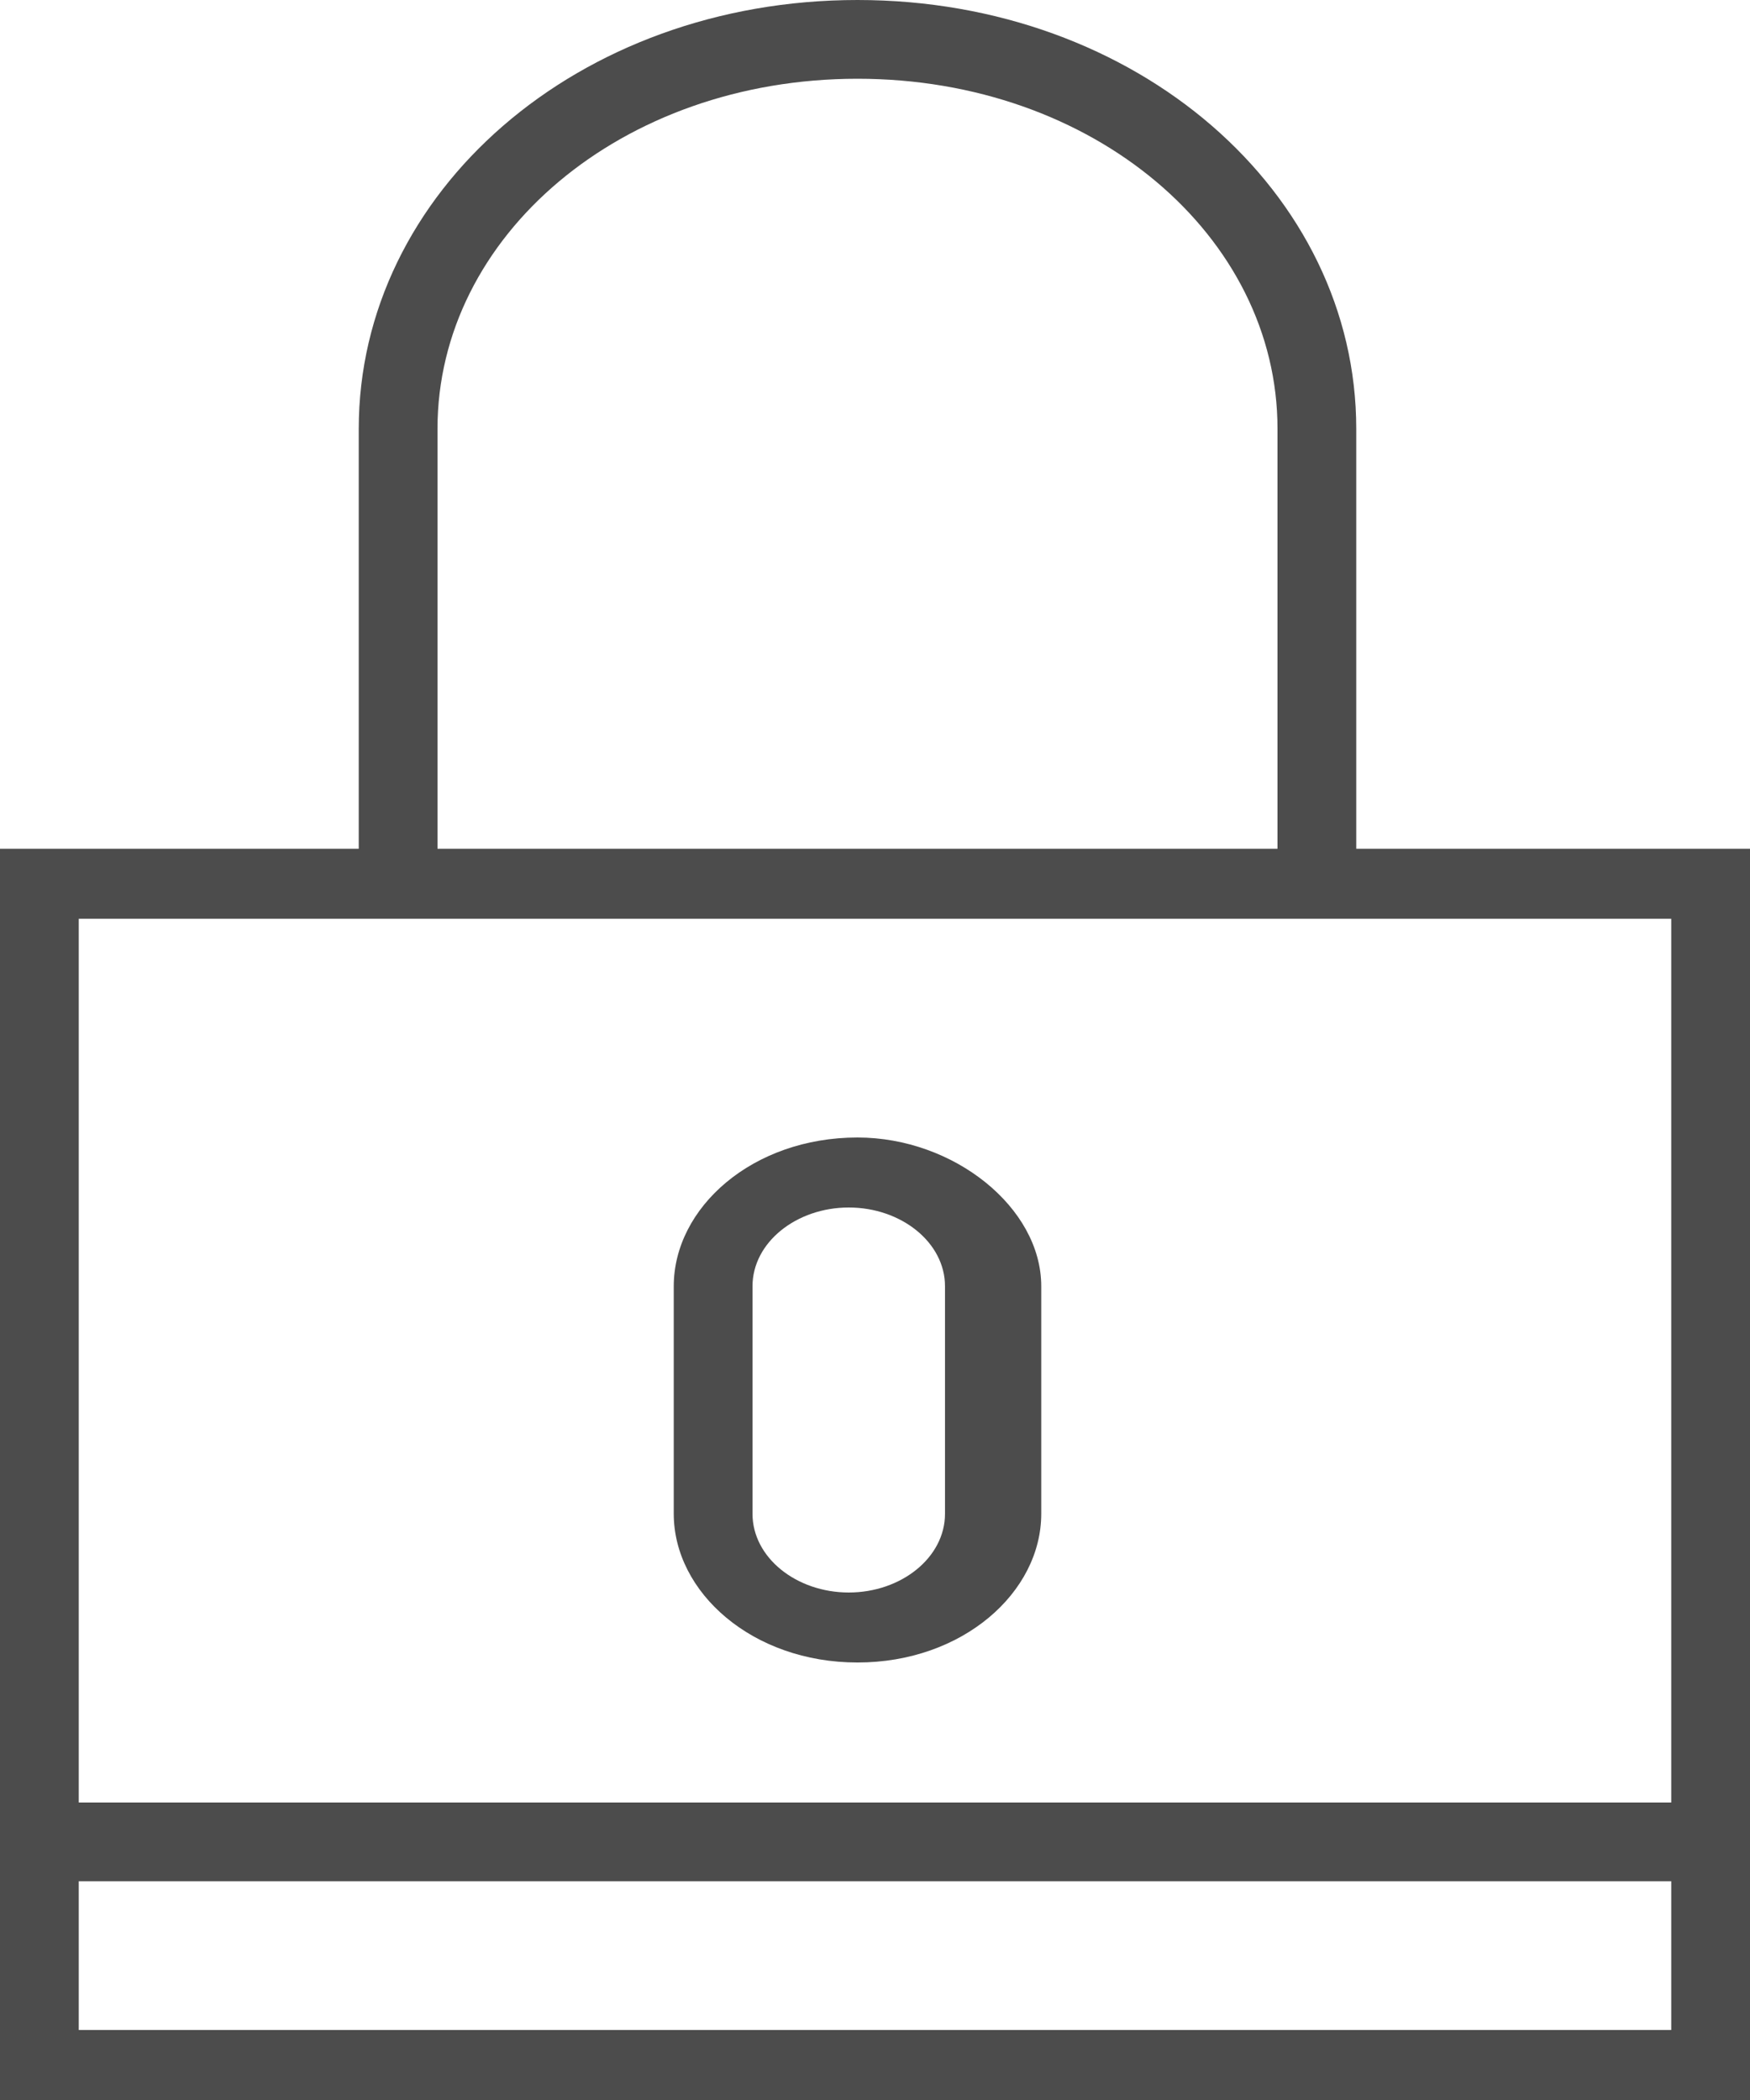 <?xml version="1.0" encoding="utf-8"?>
<!-- Generator: Adobe Illustrator 22.1.0, SVG Export Plug-In . SVG Version: 6.00 Build 0)  -->
<svg version="1.1" id="Livello_1" xmlns="http://www.w3.org/2000/svg" xmlns:xlink="http://www.w3.org/1999/xlink" x="0px" y="0px"
	 viewBox="0 0 20 24" style="enable-background:new 0 0 20 24;" xml:space="preserve">
<style type="text/css">
	.st0{fill:#4C4C4C;}
</style>
<title>Group 4</title>
<desc>Created with Sketch.</desc>
<g id="Group-4">
	<path id="Shape" class="st0" d="M15.5,9.7V4.9c0-2.7-2.5-4.9-5.7-4.9S4.1,2.2,4.1,4.9v4.8H0v10.9V24h20v-3.4V9.7H15.5z M5,4.9
		c0-2.2,2.1-4,4.8-4s4.8,1.8,4.8,4v4.8H5V4.9z M19.1,23.2H0.9v-1.7h18.2V23.2z M0.9,20.6V10.5h3.2h11.4h3.6v10.1H0.9z"/>
	<path id="Shape_1_" class="st0" d="M9.8,13c-1.2,0-2.1,0.8-2.1,1.7v2.6c0,0.9,0.9,1.7,2.1,1.7s2.1-0.8,2.1-1.7v-2.6
		C11.9,13.8,10.9,13,9.8,13z M10.8,17.3c0,0.5-0.5,0.9-1.1,0.9s-1.1-0.4-1.1-0.9v-2.6c0-0.5,0.5-0.9,1.1-0.9s1.1,0.4,1.1,0.9V17.3z"
		/>
</g>
</svg>
